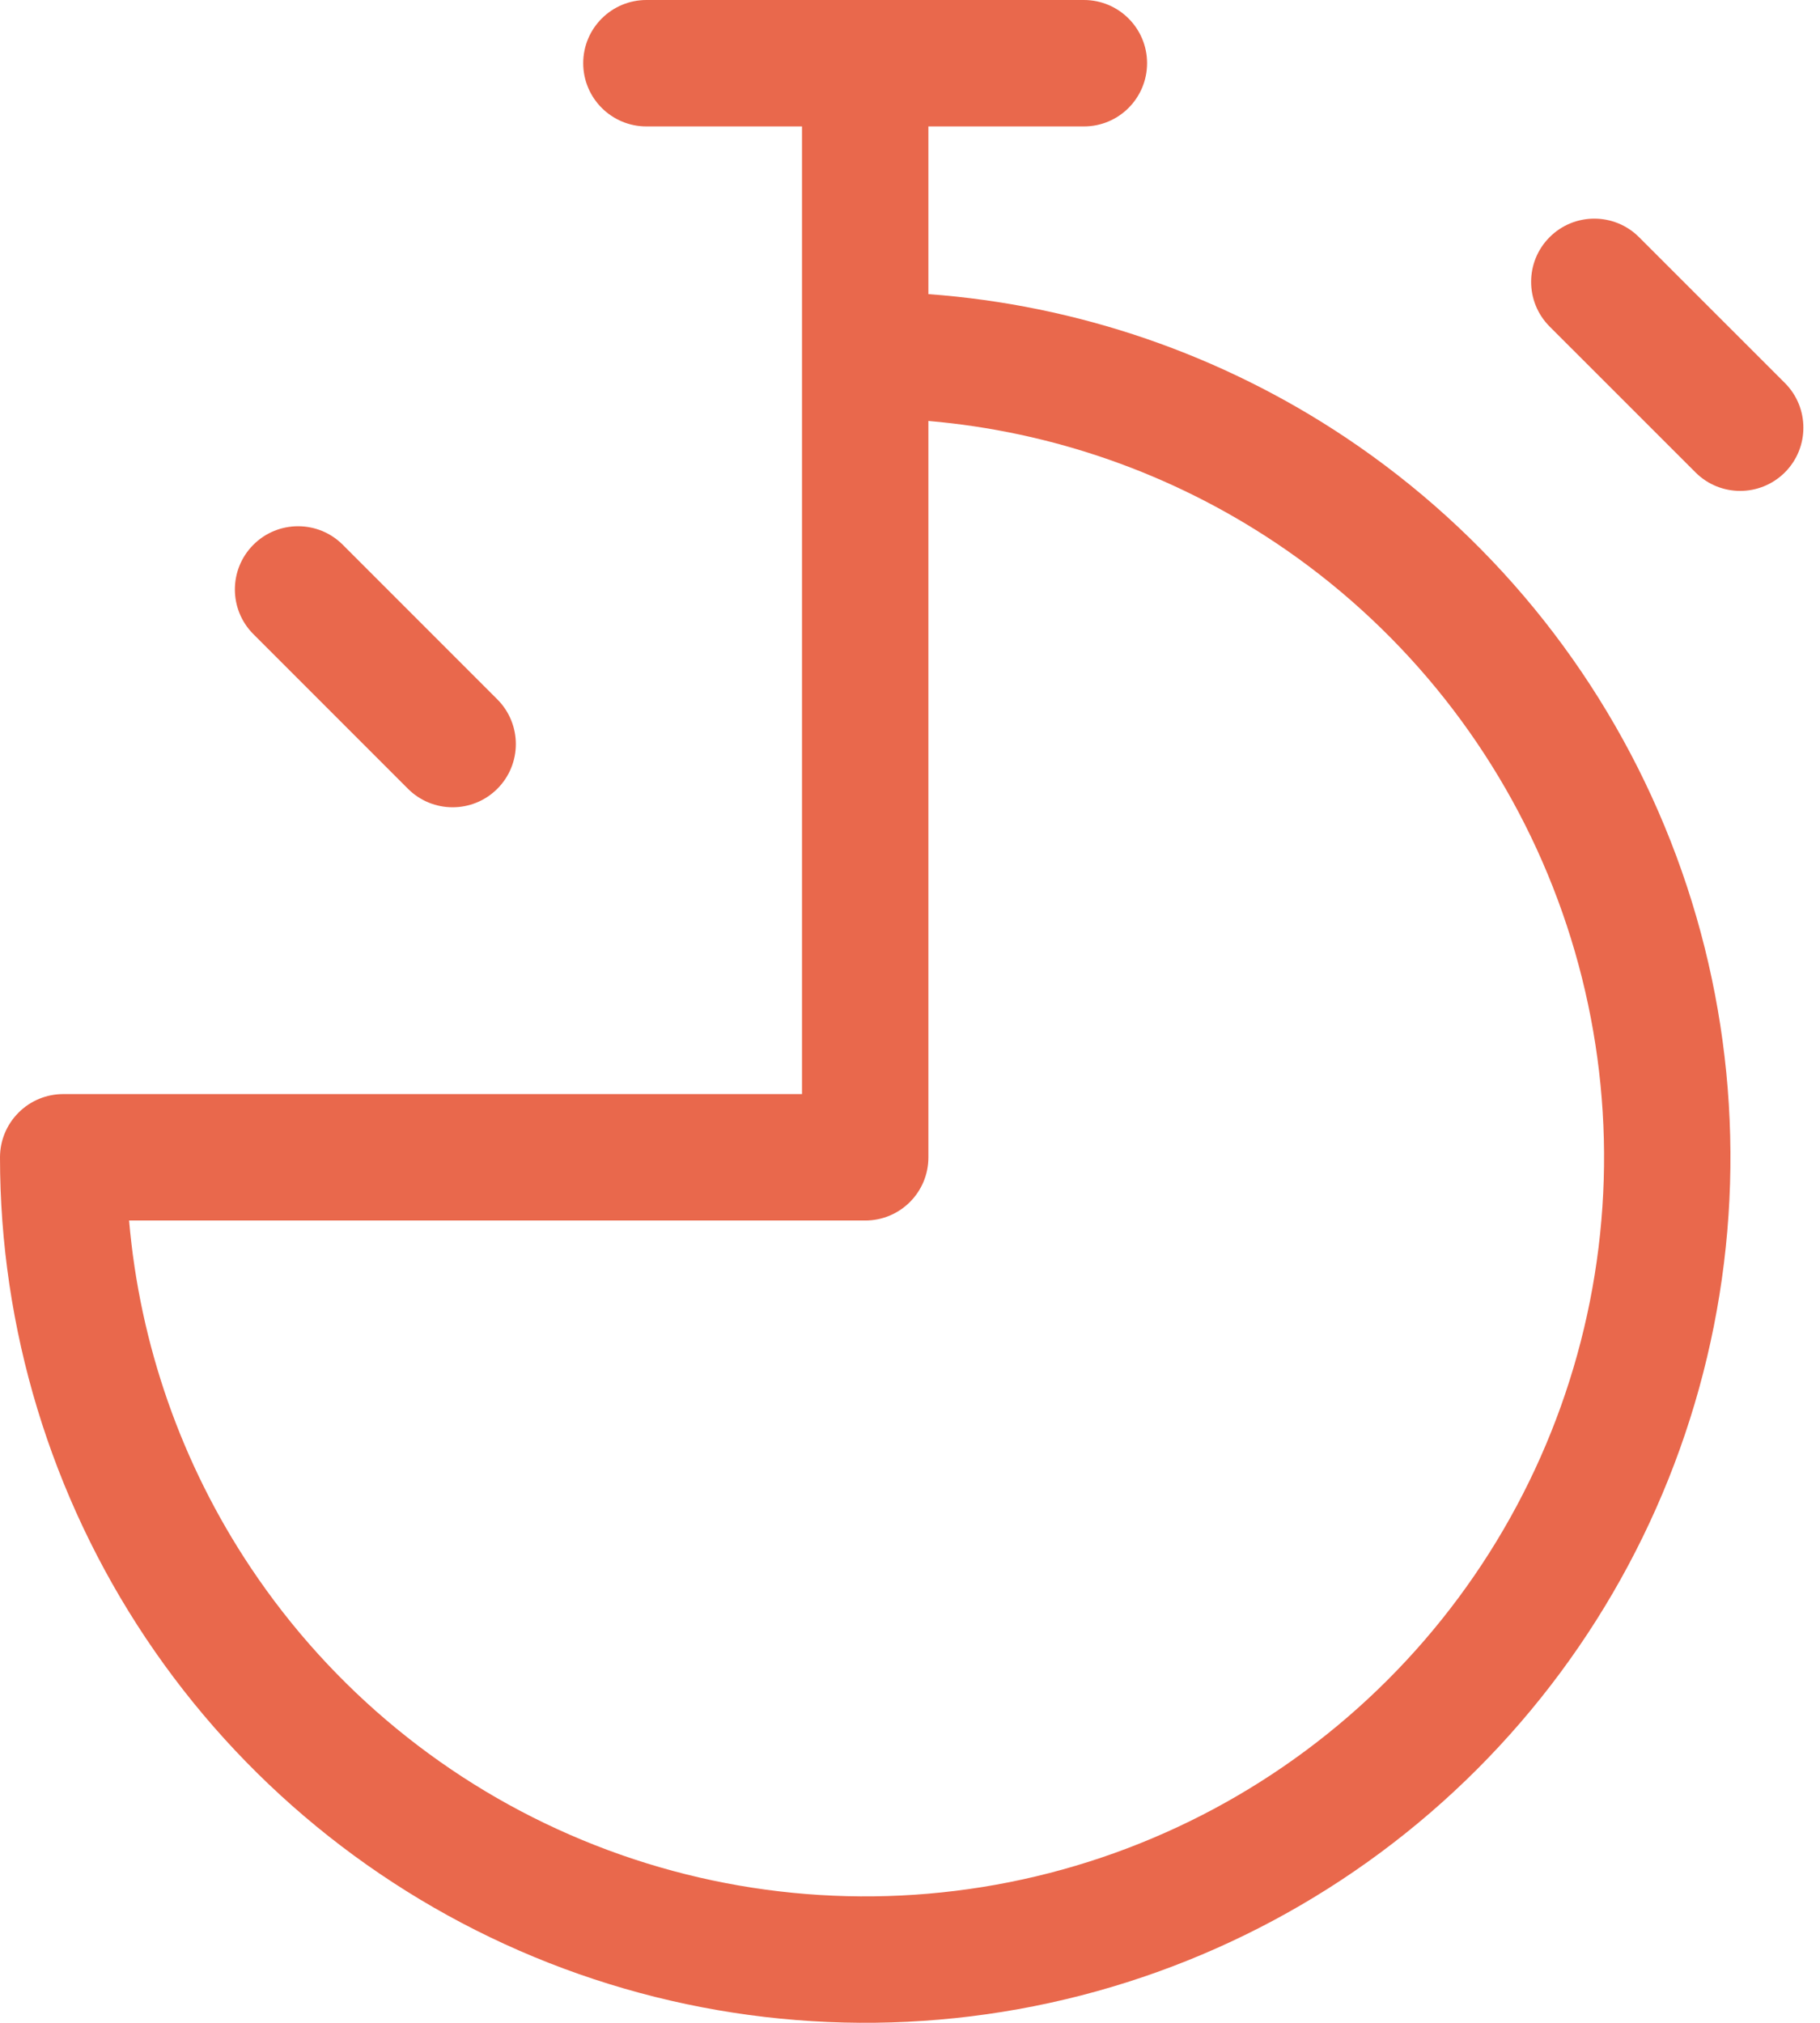 <svg width="27" height="30" viewBox="0 0 27 30" fill="none" xmlns="http://www.w3.org/2000/svg">
<path fill-rule="evenodd" clip-rule="evenodd" d="M8.652 0.937C8.652 0.42 9.072 0 9.59 0H12.836H16.08C16.598 0 17.017 0.42 17.017 0.937C17.017 1.455 16.598 1.875 16.08 1.875H13.773V4.362C15.982 4.524 18.117 5.255 19.967 6.491C22.078 7.902 23.723 9.906 24.694 12.252C25.666 14.597 25.92 17.178 25.425 19.668C24.93 22.158 23.707 24.445 21.912 26.24C20.117 28.035 17.83 29.258 15.34 29.753C12.85 30.248 10.269 29.994 7.924 29.023C5.578 28.051 3.574 26.406 2.163 24.295C0.753 22.184 0 19.703 0 17.164C0 16.915 0.099 16.677 0.275 16.501C0.45 16.325 0.689 16.226 0.937 16.226H11.898V5.266L11.898 5.246V1.875H9.59C9.072 1.875 8.652 1.455 8.652 0.937ZM13.773 17.164V6.243C15.61 6.401 17.384 7.02 18.925 8.05C20.728 9.255 22.133 10.966 22.962 12.969C23.792 14.972 24.009 17.176 23.586 19.302C23.163 21.428 22.119 23.381 20.586 24.914C19.053 26.447 17.1 27.491 14.974 27.914C12.848 28.337 10.644 28.12 8.641 27.29C6.638 26.461 4.927 25.056 3.722 23.253C2.692 21.712 2.073 19.939 1.915 18.101H12.836C13.354 18.101 13.773 17.682 13.773 17.164ZM22.989 3.517C23.355 3.151 23.949 3.151 24.315 3.517L26.479 5.68C26.845 6.046 26.845 6.64 26.479 7.006C26.112 7.372 25.519 7.372 25.153 7.006L22.989 4.843C22.623 4.476 22.623 3.883 22.989 3.517ZM5.085 8.079C4.719 7.713 4.125 7.713 3.759 8.079C3.393 8.445 3.393 9.039 3.759 9.405L6.052 11.698C6.418 12.064 7.012 12.064 7.378 11.698C7.744 11.332 7.744 10.739 7.378 10.372L5.085 8.079Z" fill="#E9684C"/>
</svg>
